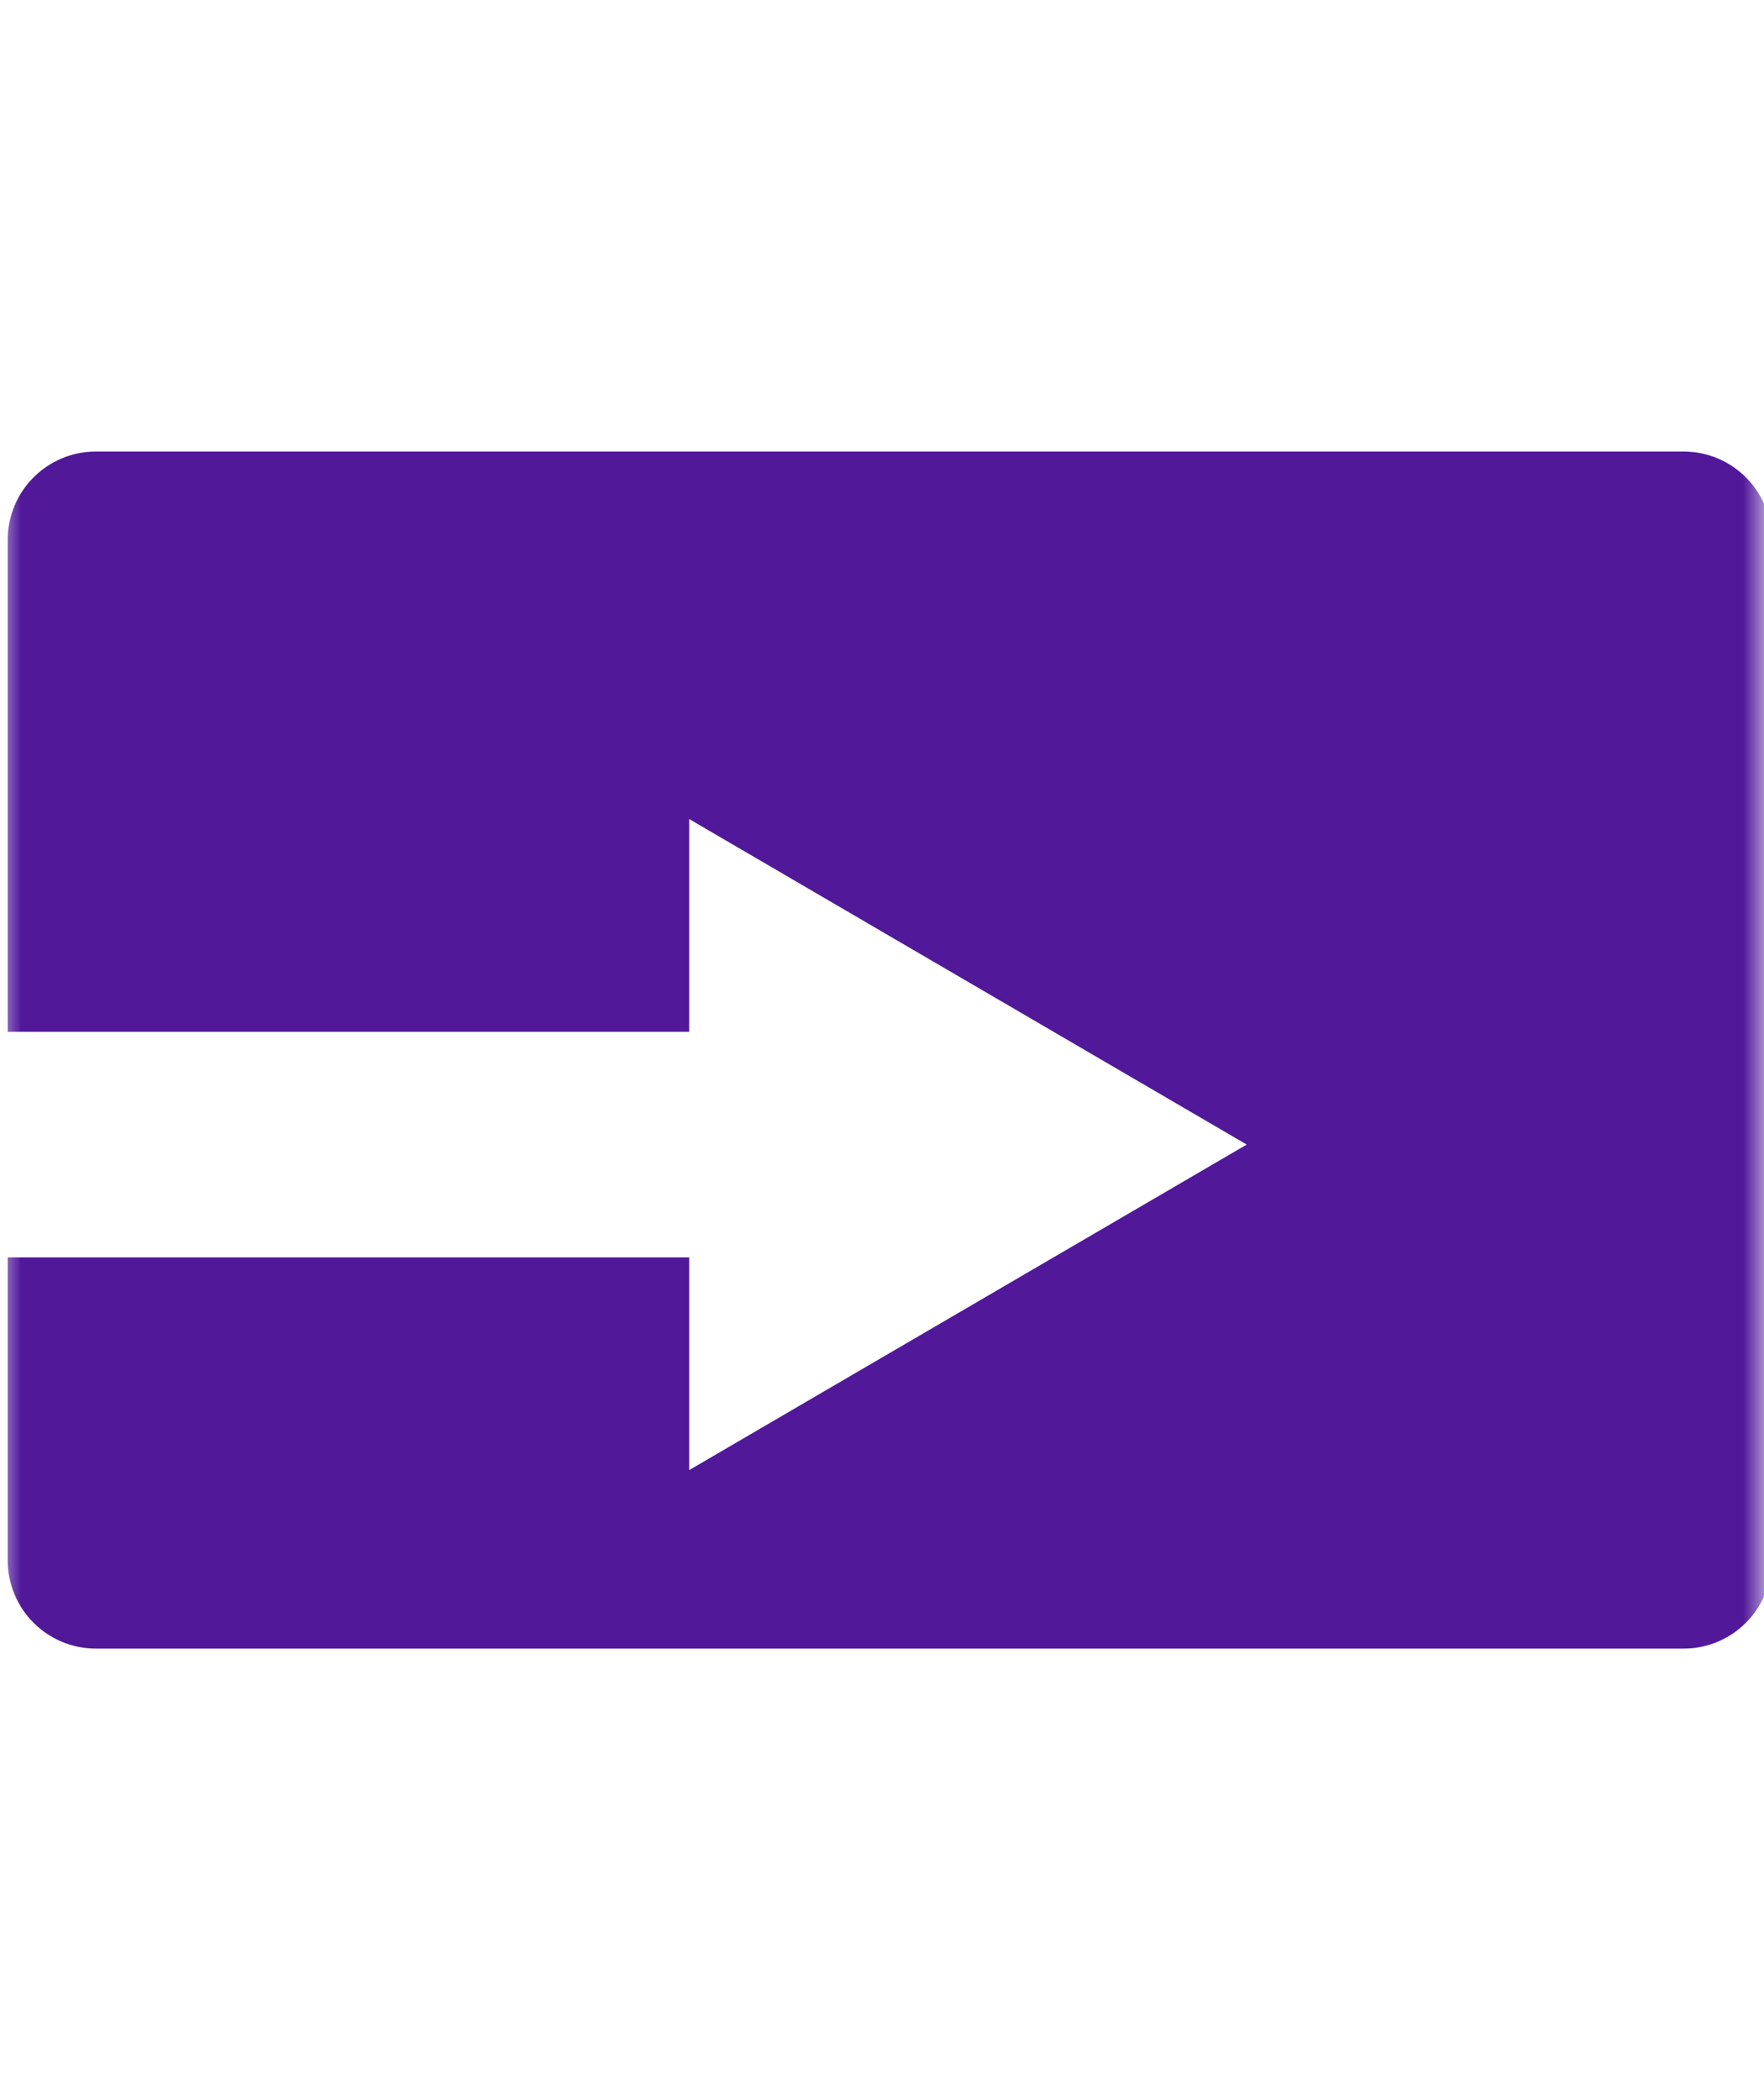 <svg width="42" height="50" viewBox="0 0 42 50" fill="none" xmlns="http://www.w3.org/2000/svg">
<mask id="mask0_3329_129517" style="mask-type:alpha" maskUnits="userSpaceOnUse" x="0" y="4" width="42" height="43">
<path d="M42 4.195H0V46.195H42V4.195Z" fill="#C4C4C4"/>
</mask>
<g mask="url(#mask0_3329_129517)">
<path fill-rule="evenodd" clip-rule="evenodd" d="M2.284 10.75C1.124 10.75 0.184 11.69 0.184 12.85V24.565H16.409V19.5L29.684 27.25L16.409 35V29.935H0.184V37.15C0.184 38.31 1.124 39.25 2.284 39.25H40.084C41.243 39.25 42.184 38.31 42.184 37.15V12.85C42.184 11.69 41.243 10.75 40.084 10.75H2.284Z" fill="#51189A"/>
</g>
</svg>
